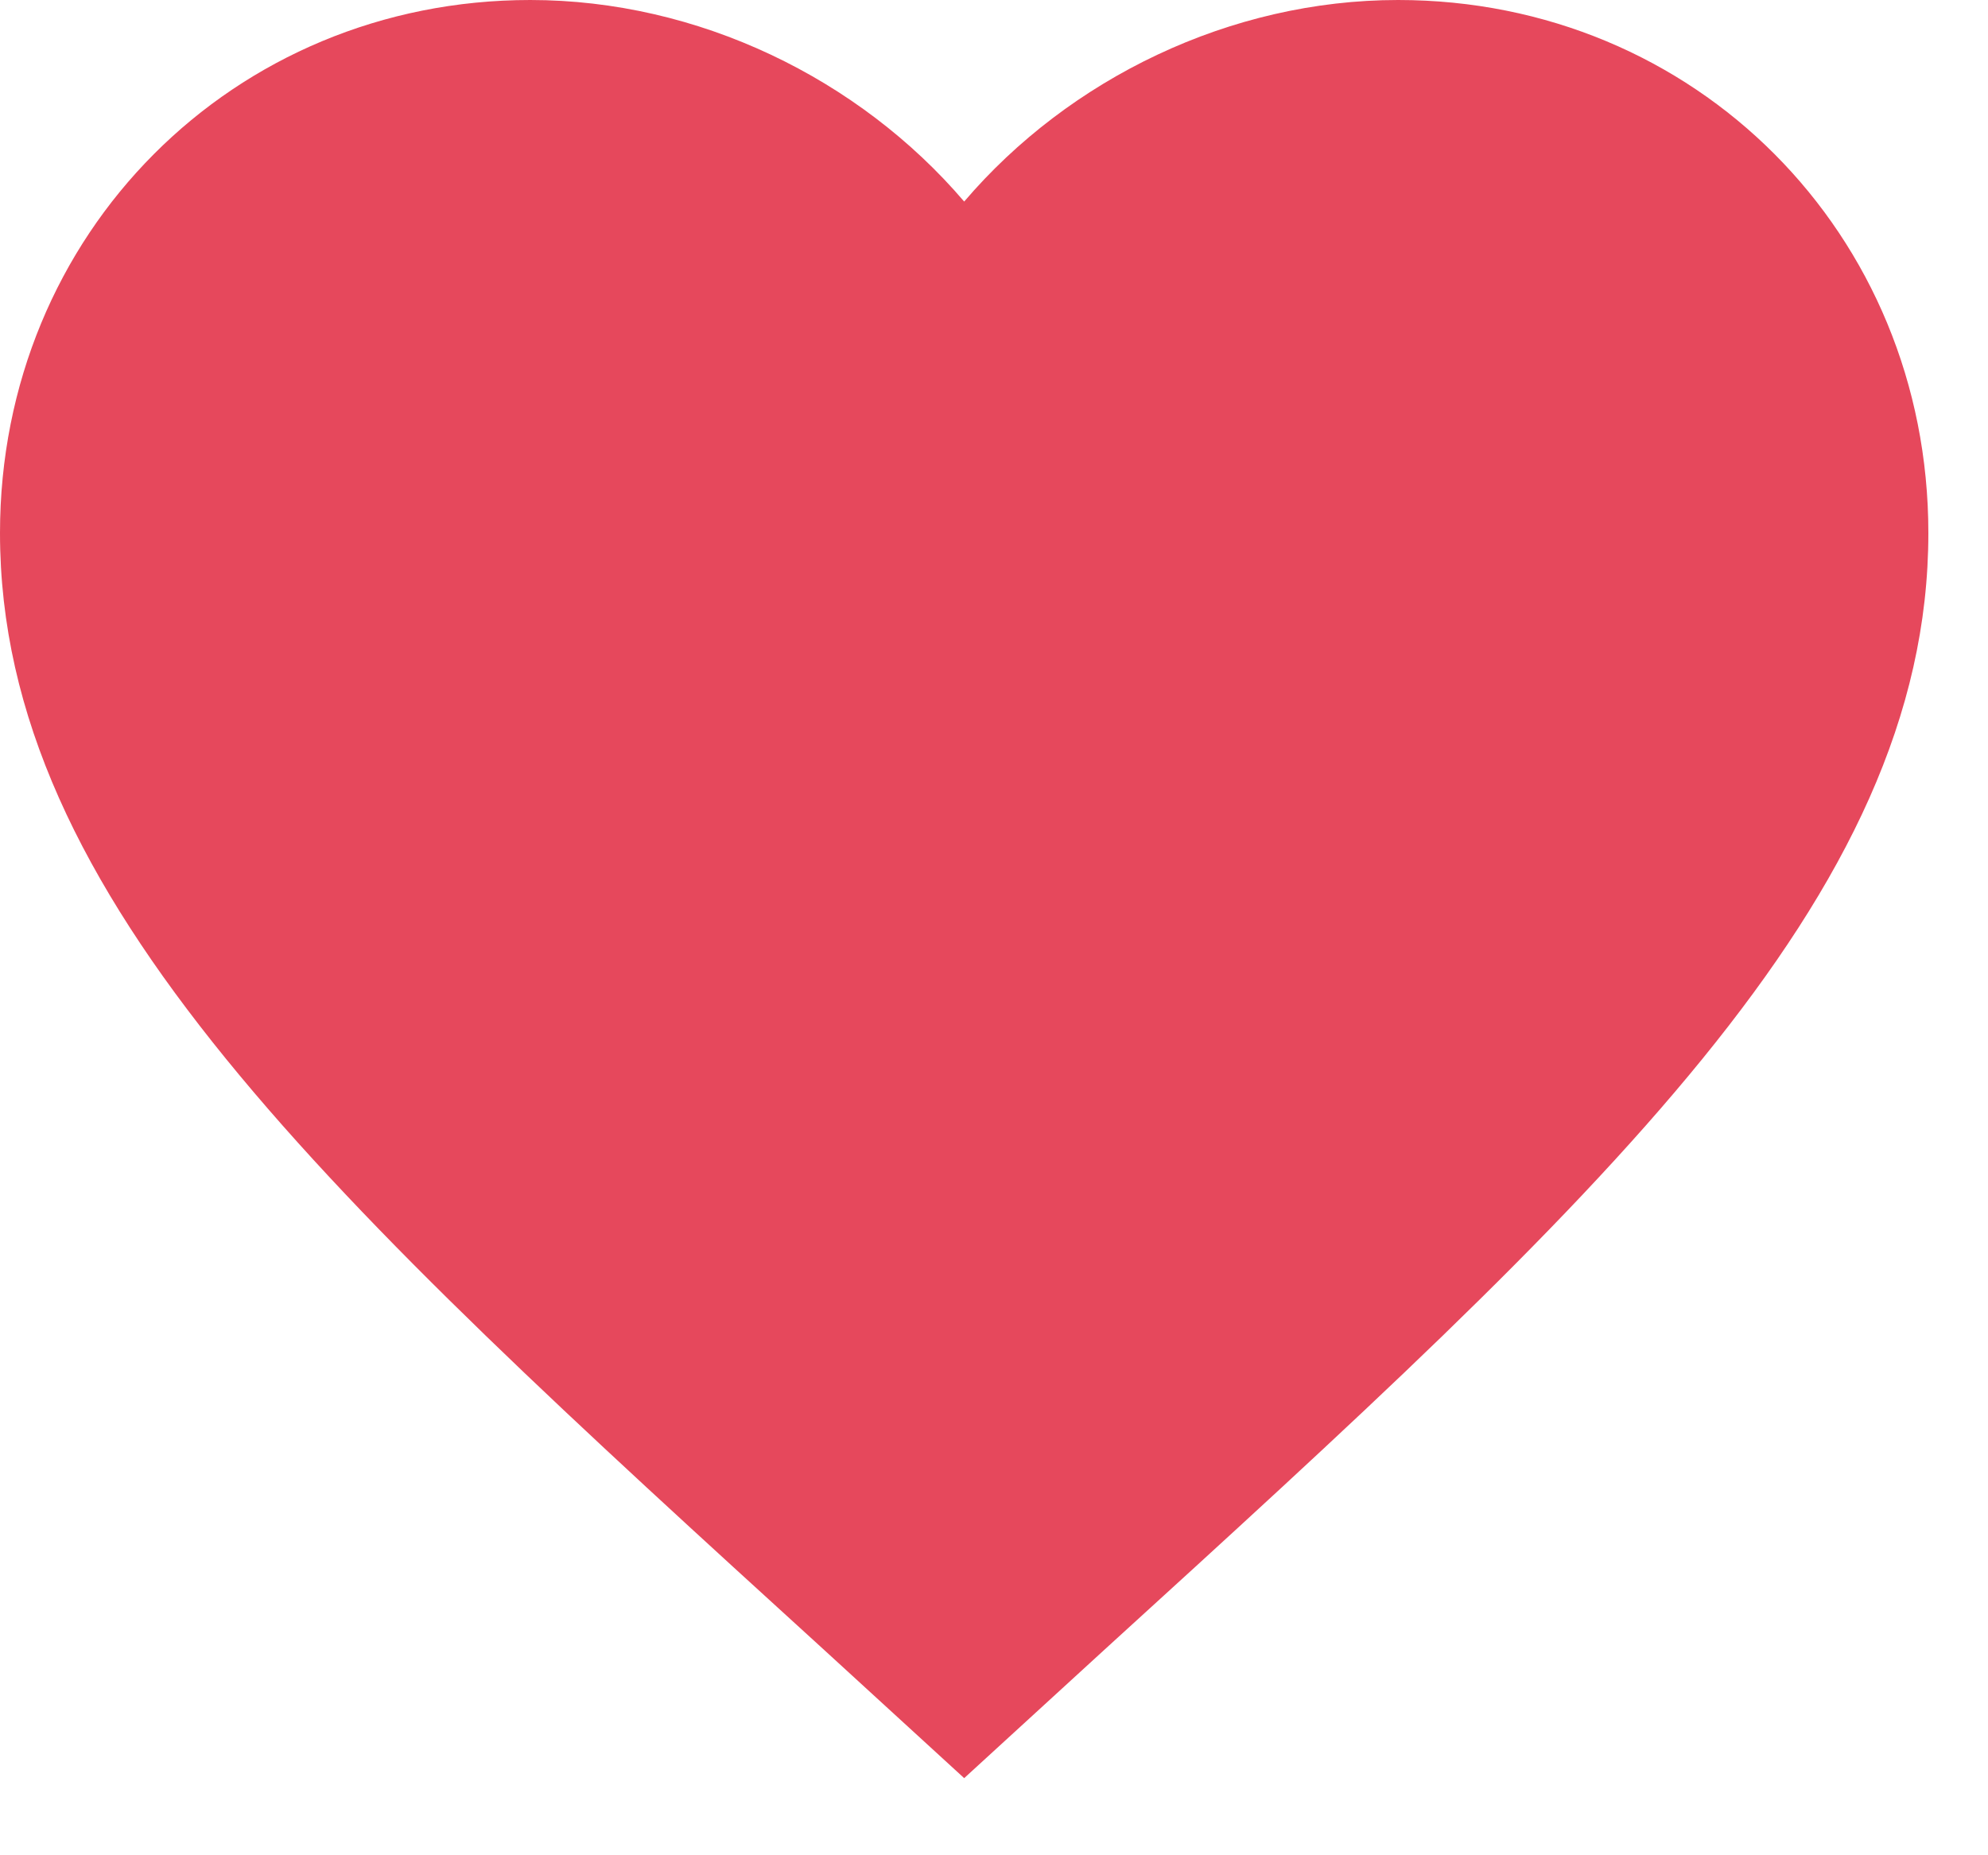 <svg width="15" height="14" viewBox="0 0 15 14" fill="none" xmlns="http://www.w3.org/2000/svg">
<path d="M7.275 13.418L6.22 12.452C2.474 9.038 0 6.778 0 4.022C0 1.762 1.761 0 4.001 0C5.267 0 6.482 0.592 7.275 1.521C8.068 0.592 9.283 0 10.549 0C12.79 0 14.55 1.762 14.55 4.022C14.55 6.778 12.077 9.038 8.33 12.452L7.275 13.418Z" fill="#E6485C"/>
</svg>
